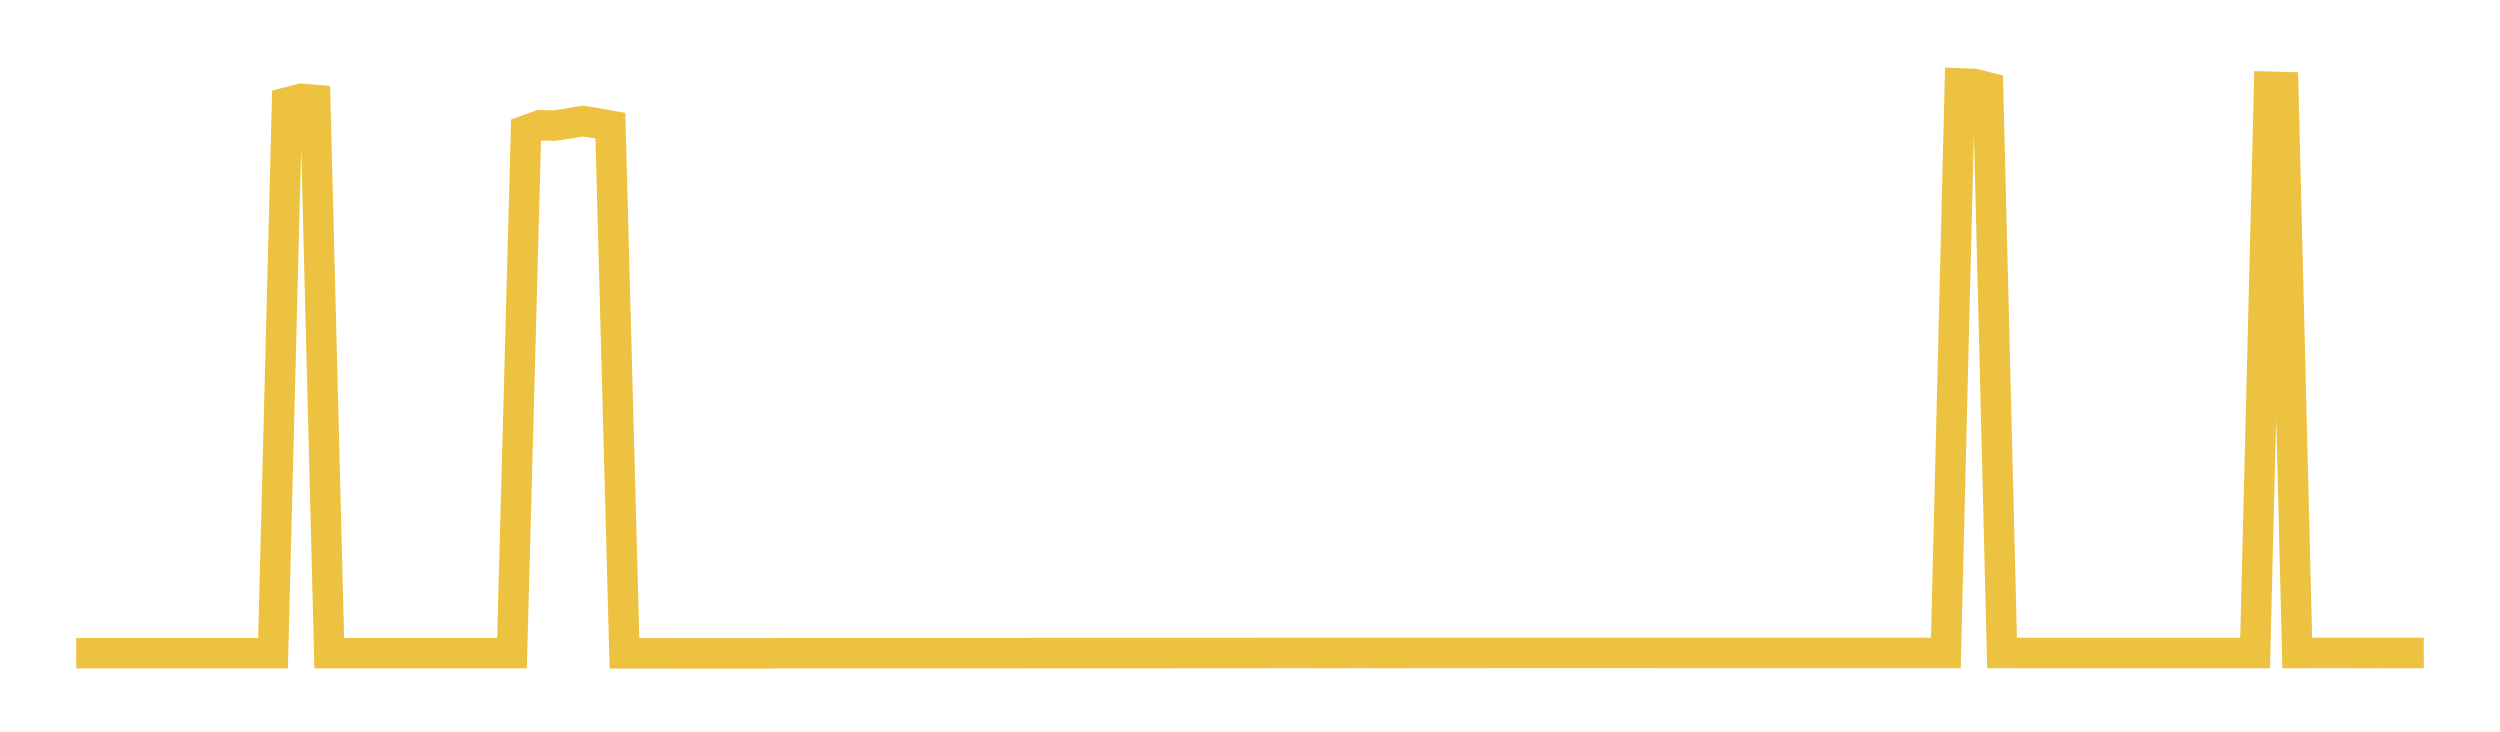 <svg width="164" height="48" xmlns="http://www.w3.org/2000/svg" xmlns:xlink="http://www.w3.org/1999/xlink"><path fill="none" stroke="rgb(237,194,64)" stroke-width="2" d="M5,42.851L5.922,42.851L6.844,42.851L7.766,42.851L8.689,42.851L9.611,42.851L10.533,42.851L11.455,42.851L12.377,42.85L13.299,42.85L14.222,42.85L15.144,42.85L16.066,42.851L16.988,42.85L17.91,42.85L18.832,6.721L19.754,6.481L20.677,6.561L21.599,42.848L22.521,42.847L23.443,42.847L24.365,42.847L25.287,42.847L26.21,42.847L27.132,42.847L28.054,42.847L28.976,42.847L29.898,42.847L30.82,42.846L31.743,42.846L32.665,42.846L33.587,42.845L34.509,8.545L35.431,8.215L36.353,8.242L37.275,8.105L38.198,7.943L39.12,8.08L40.042,8.245L40.964,42.856L41.886,42.856L42.808,42.856L43.731,42.857L44.653,42.861L45.575,42.861L46.497,42.861L47.419,42.86L48.341,42.86L49.263,42.86L50.186,42.86L51.108,42.851L52.03,42.851L52.952,42.851L53.874,42.851L54.796,42.851L55.719,42.851L56.641,42.851L57.563,42.851L58.485,42.852L59.407,42.853L60.329,42.852L61.251,42.852L62.174,42.852L63.096,42.852L64.018,42.85L64.94,42.85L65.862,42.85L66.784,42.85L67.707,42.841L68.629,42.841L69.551,42.841L70.473,42.841L71.395,42.841L72.317,42.841L73.24,42.841L74.162,42.841L75.084,42.841L76.006,42.841L76.928,42.841L77.85,42.839L78.772,42.839L79.695,42.838L80.617,42.838L81.539,42.838L82.461,42.837L83.383,42.836L84.305,42.836L85.228,42.836L86.15,42.836L87.072,42.837L87.994,42.837L88.916,42.836L89.838,42.836L90.76,42.837L91.683,42.837L92.605,42.836L93.527,42.833L94.449,42.833L95.371,42.833L96.293,42.833L97.216,42.833L98.138,42.83L99.06,42.829L99.982,42.83L100.904,42.829L101.826,42.83L102.749,42.829L103.671,42.83L104.593,42.83L105.515,42.83L106.437,42.83L107.359,42.83L108.281,42.83L109.204,42.834L110.126,42.834L111.048,42.832L111.97,42.832L112.892,42.832L113.814,42.832L114.737,42.832L115.659,42.832L116.581,42.832L117.503,42.836L118.425,42.836L119.347,42.836L120.269,42.836L121.192,42.836L122.114,42.836L123.036,42.836L123.958,42.836L124.88,42.836L125.802,42.836L126.725,42.836L127.647,42.836L128.569,5.472L129.491,5.505L130.413,5.735L131.335,42.836L132.257,42.836L133.18,42.841L134.102,42.84L135.024,42.84L135.946,42.84L136.868,42.84L137.79,42.84L138.713,42.84L139.635,42.84L140.557,42.84L141.479,42.84L142.401,42.84L143.323,42.84L144.246,42.84L145.168,42.84L146.09,42.839L147.012,42.839L147.934,42.839L148.856,5.689L149.778,5.715L150.701,42.837L151.623,42.836L152.545,42.836L153.467,42.836L154.389,42.836L155.311,42.837L156.234,42.836L157.156,42.837L158.078,42.837L159,42.836"></path></svg>
